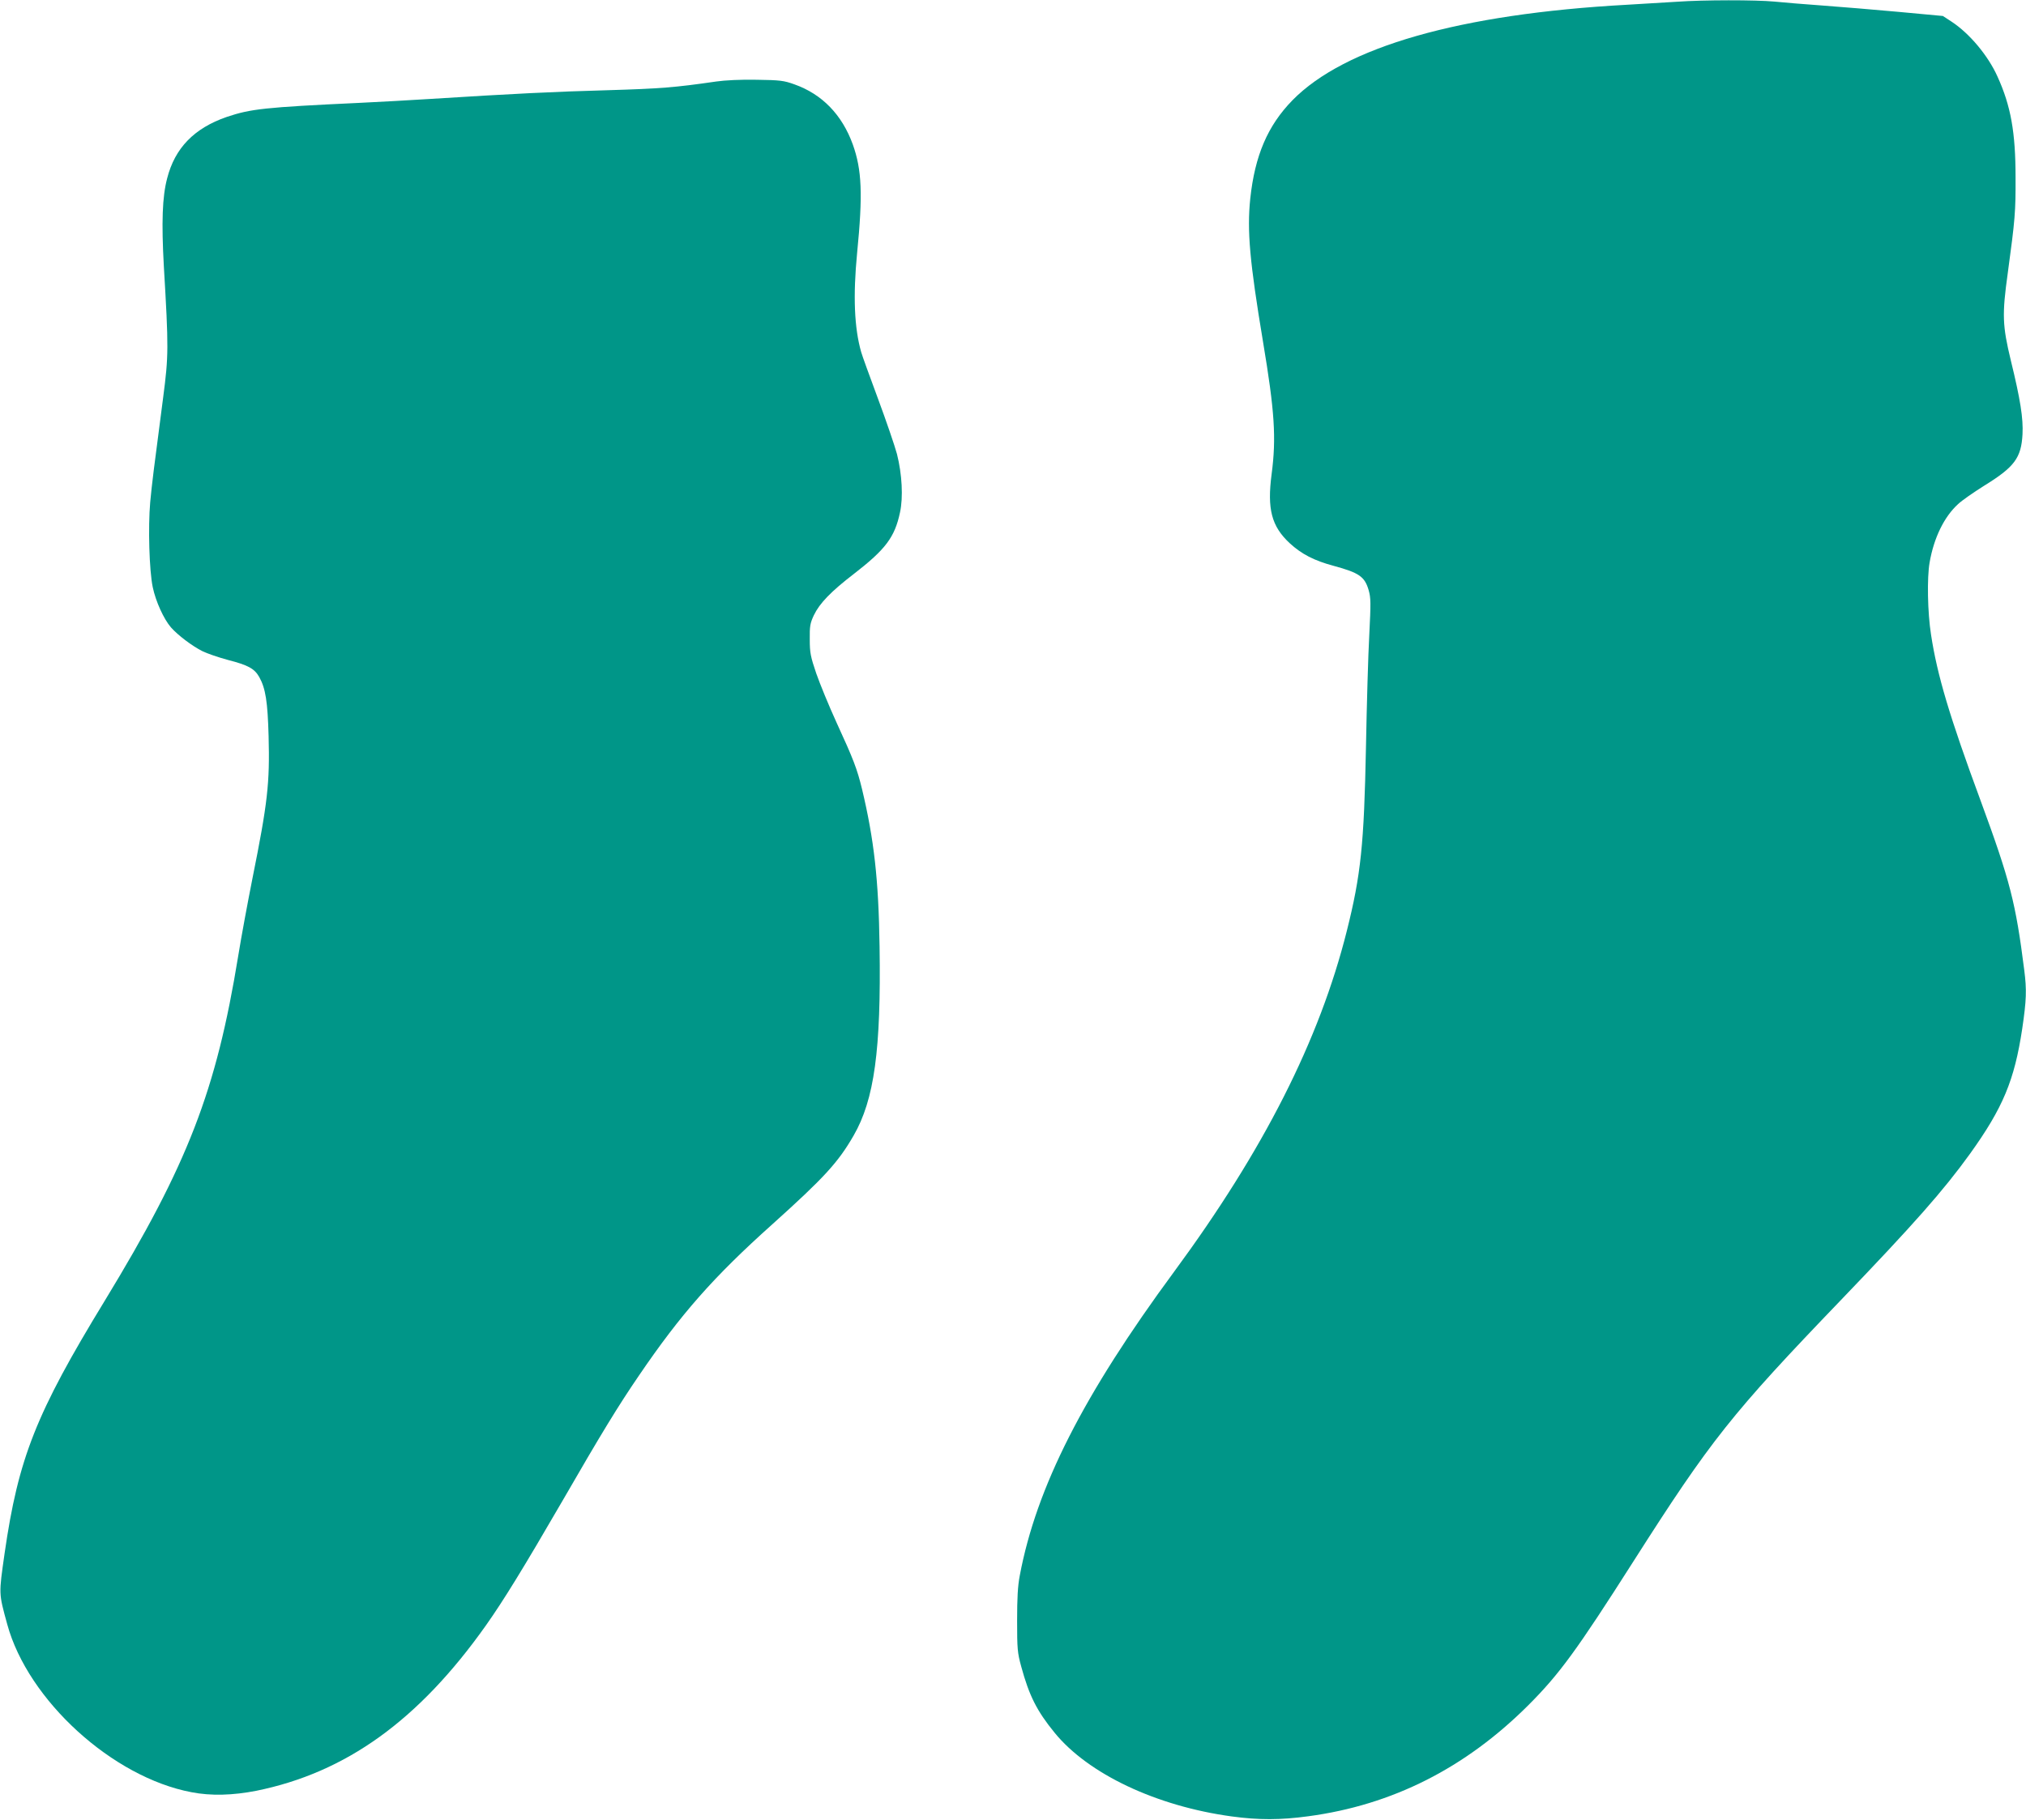 <?xml version="1.0" standalone="no"?>
<!DOCTYPE svg PUBLIC "-//W3C//DTD SVG 20010904//EN"
 "http://www.w3.org/TR/2001/REC-SVG-20010904/DTD/svg10.dtd">
<svg version="1.0" xmlns="http://www.w3.org/2000/svg"
 width="1280pt" height="1150pt" viewBox="0 0 1280 1150"
 preserveAspectRatio="xMidYMid meet">
<g transform="translate(0,1150) scale(0.1,-0.1)"
fill="#009688" stroke="none">
<path d="M10595 11489 c-60 -4 -202 -12 -315 -19 -1058 -58 -1784 -266 -2115
-604 -156 -160 -237 -349 -266 -621 -21 -203 -4 -397 81 -907 73 -436 84 -606
54 -833 -29 -221 -1 -330 114 -437 75 -69 154 -110 277 -143 162 -44 197 -68
222 -154 14 -49 14 -81 4 -281 -7 -124 -16 -443 -21 -710 -12 -615 -32 -808
-121 -1162 -173 -690 -526 -1386 -1091 -2153 -574 -779 -870 -1362 -975 -1919
-13 -67 -17 -143 -17 -286 0 -178 2 -203 26 -290 50 -184 99 -281 210 -417
212 -261 643 -465 1120 -530 170 -23 307 -23 483 1 531 71 992 304 1390 701
198 198 307 348 665 910 489 767 618 930 1310 1650 463 482 649 693 817 926
208 290 280 464 329 788 27 183 29 246 13 371 -54 426 -89 563 -275 1069 -197
533 -275 795 -314 1051 -22 139 -26 360 -9 456 27 156 92 289 180 369 24 23
98 74 163 115 193 119 236 176 244 327 5 99 -13 217 -74 466 -53 220 -56 288
-19 553 46 337 50 389 49 604 0 285 -30 451 -114 636 -59 132 -177 273 -290
347 l-55 36 -280 26 c-154 14 -370 32 -480 40 -110 8 -247 19 -305 25 -118 11
-448 11 -615 -1z"/>
<path d="M4525 10985 c-262 -38 -352 -45 -685 -55 -335 -9 -597 -22 -1120 -55
-124 -8 -326 -19 -450 -25 -600 -28 -686 -38 -838 -89 -205 -71 -327 -196
-376 -388 -31 -117 -36 -279 -21 -553 31 -522 30 -568 -4 -830 -62 -474 -70
-537 -82 -663 -14 -158 -6 -433 16 -537 19 -91 70 -202 115 -254 44 -50 133
-117 198 -150 30 -15 103 -40 163 -56 128 -33 167 -55 197 -108 40 -72 53
-155 59 -373 8 -297 -6 -422 -102 -899 -30 -151 -71 -372 -90 -490 -139 -853
-318 -1316 -844 -2180 -434 -711 -545 -993 -632 -1595 -37 -261 -38 -248 17
-449 131 -479 665 -966 1164 -1060 123 -24 260 -20 409 9 567 115 1026 445
1451 1045 111 157 237 362 483 786 247 428 354 603 484 793 264 388 471 623
843 956 327 294 415 390 513 560 131 227 174 543 164 1194 -6 424 -35 678
-111 996 -31 127 -53 185 -161 420 -48 105 -105 244 -128 310 -36 106 -41 131
-41 215 -1 83 2 102 26 153 36 75 107 149 254 262 199 154 257 231 290 387 21
96 13 242 -19 369 -14 52 -68 210 -120 350 -52 140 -100 272 -106 294 -44 153
-52 357 -26 625 37 374 30 527 -27 687 -68 188 -194 318 -369 380 -67 24 -90
27 -239 29 -99 2 -201 -3 -255 -11z"/>
</g>
</svg>
